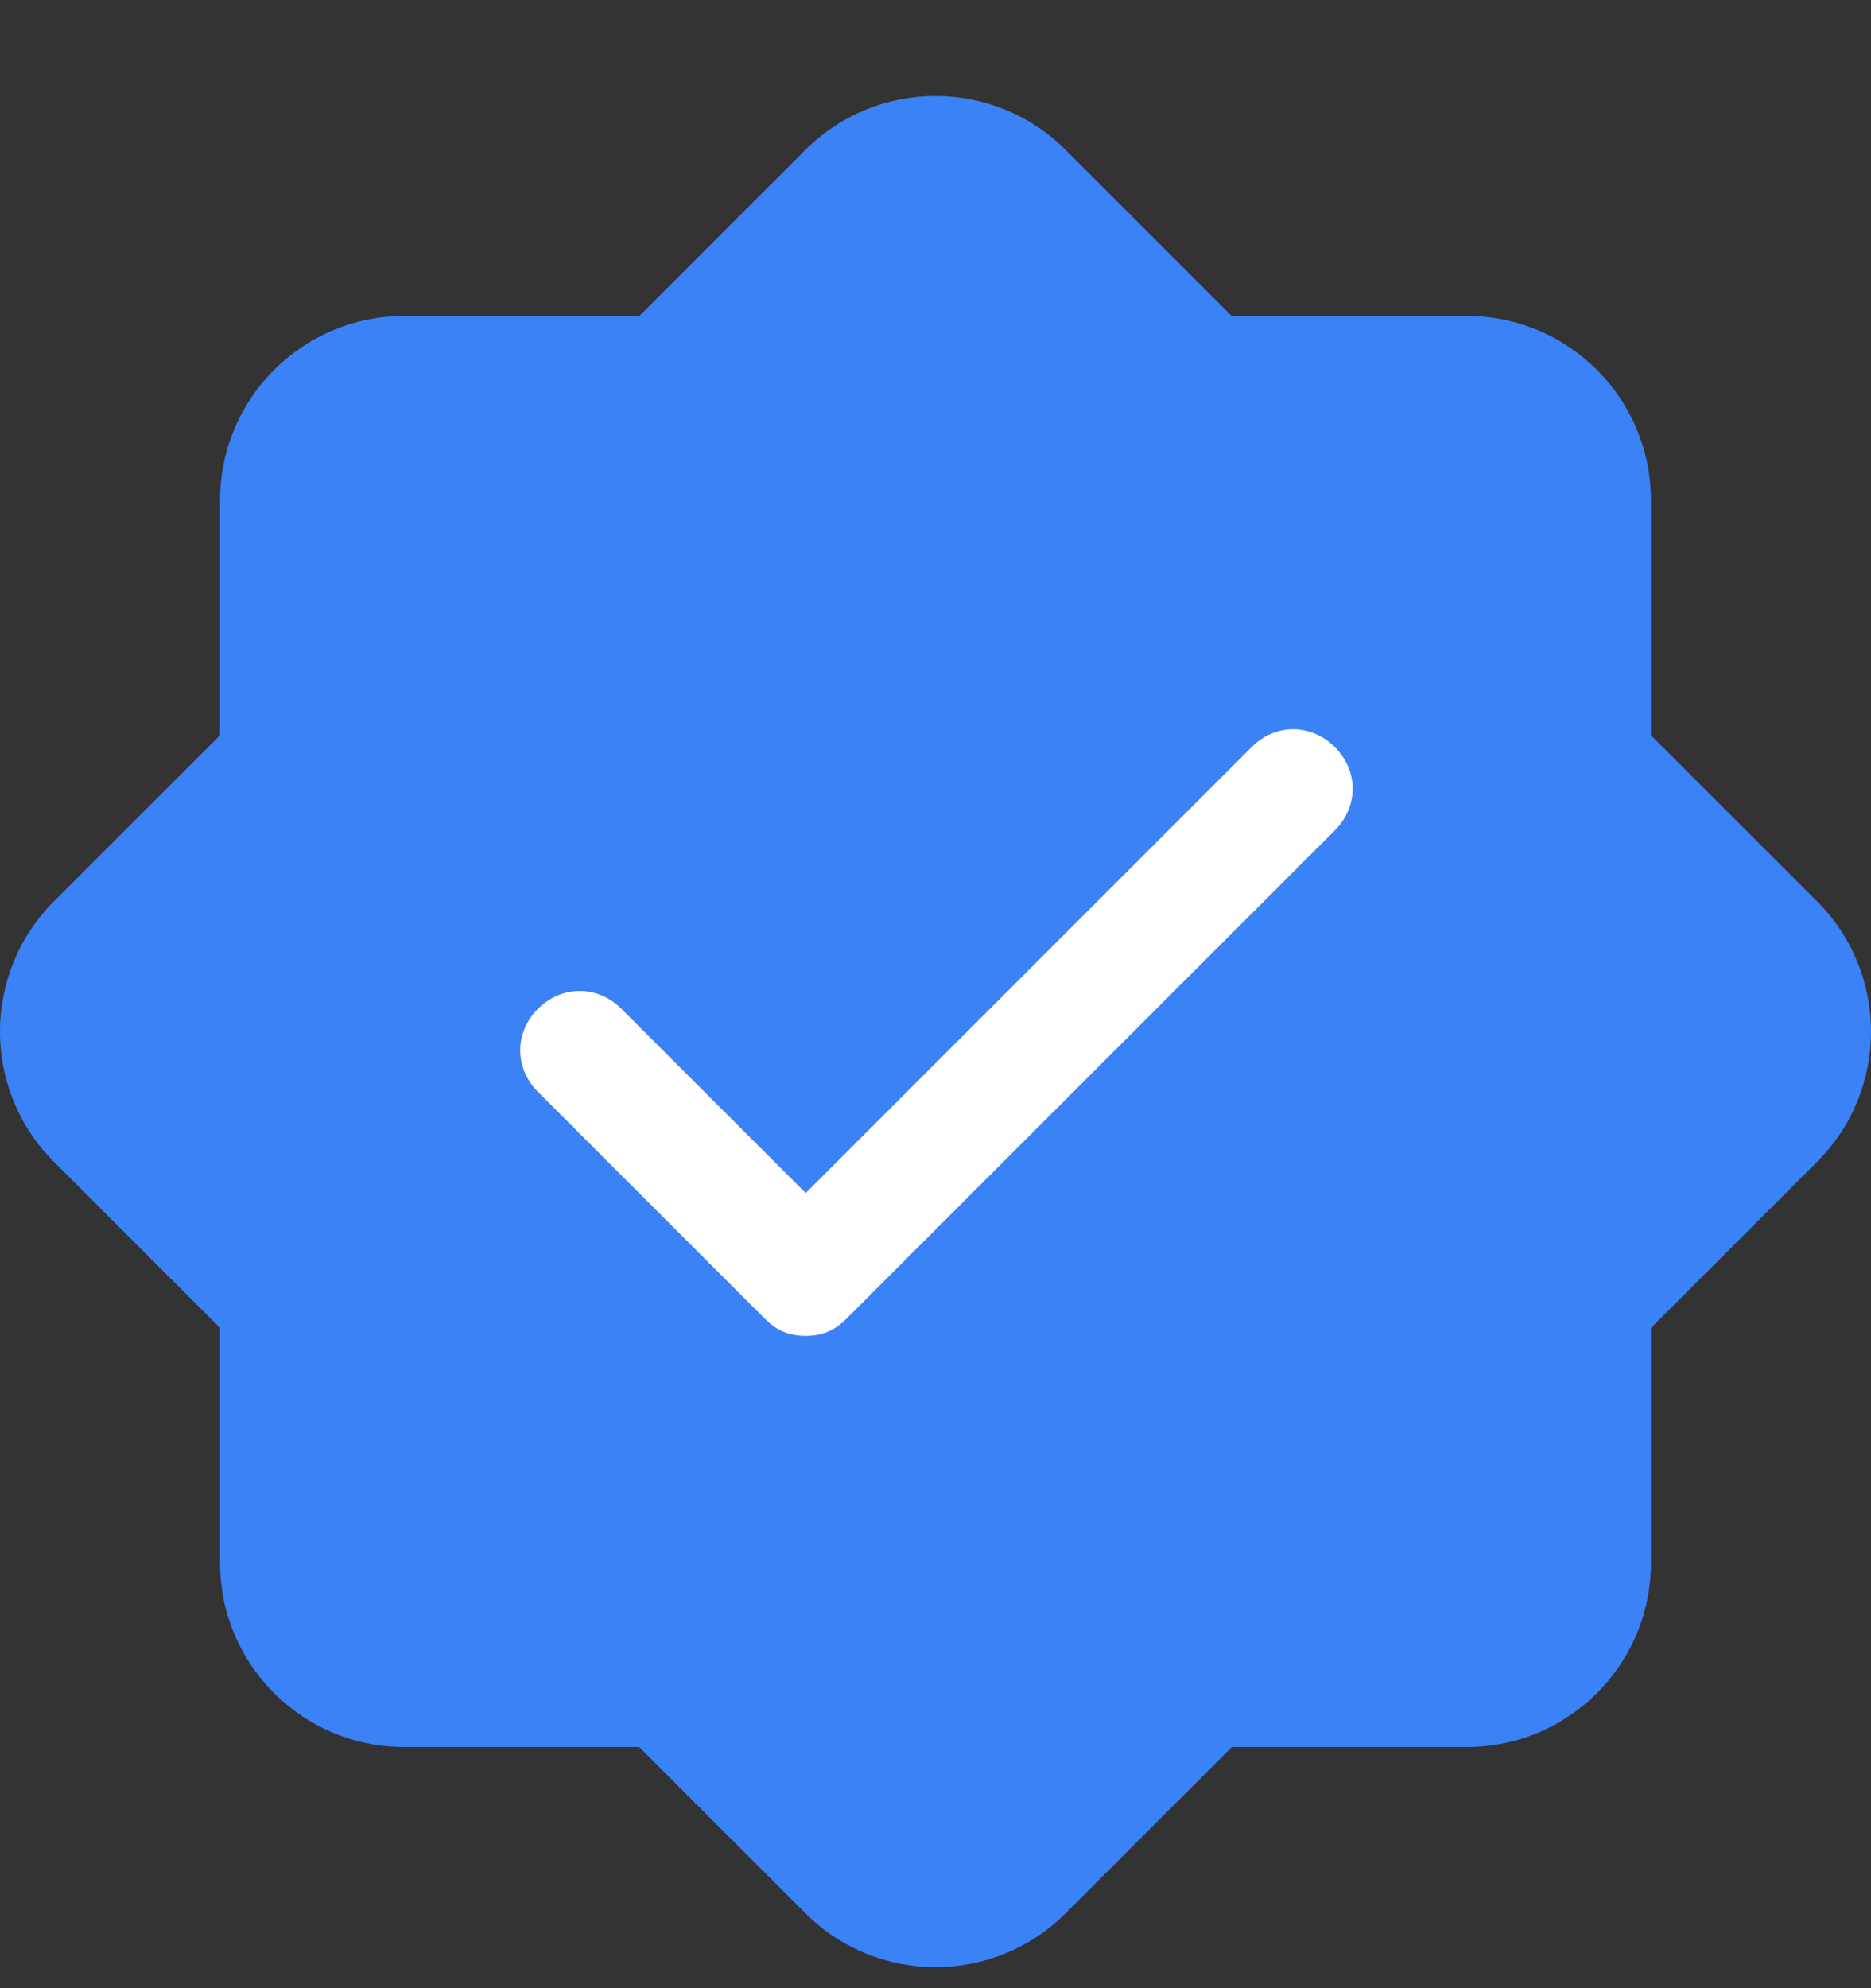 <svg width="16" height="17" viewBox="0 0 16 17" fill="none" xmlns="http://www.w3.org/2000/svg">
<rect x="0" y="0" width="16" height="17" fill="#333333" stroke="none"/>
<path d="M1.882 4.277C1.882 3.407 2.587 2.702 3.457 2.702H12.543C13.413 2.702 14.118 3.407 14.118 4.277V13.364C14.118 14.233 13.413 14.938 12.543 14.938H3.457C2.587 14.938 1.882 14.233 1.882 13.364V4.277Z" fill="#3B82F6"/>
<path d="M0.461 9.934C-0.154 9.319 -0.154 8.322 0.461 7.707L6.887 1.282C7.502 0.667 8.498 0.667 9.113 1.282L15.539 7.707C16.154 8.322 16.154 9.319 15.539 9.934L9.113 16.359C8.498 16.974 7.502 16.974 6.887 16.359L0.461 9.934Z" fill="#3B82F6"/>
<path d="M11.415 6.388C11.211 6.184 10.906 6.184 10.703 6.388L6.89 10.201L5.313 8.625C5.11 8.422 4.805 8.422 4.601 8.625C4.398 8.828 4.398 9.134 4.601 9.337L6.534 11.269C6.635 11.371 6.737 11.422 6.89 11.422C7.042 11.422 7.144 11.371 7.245 11.269L11.415 7.1C11.618 6.896 11.618 6.591 11.415 6.388Z" fill="white"/>
</svg>
